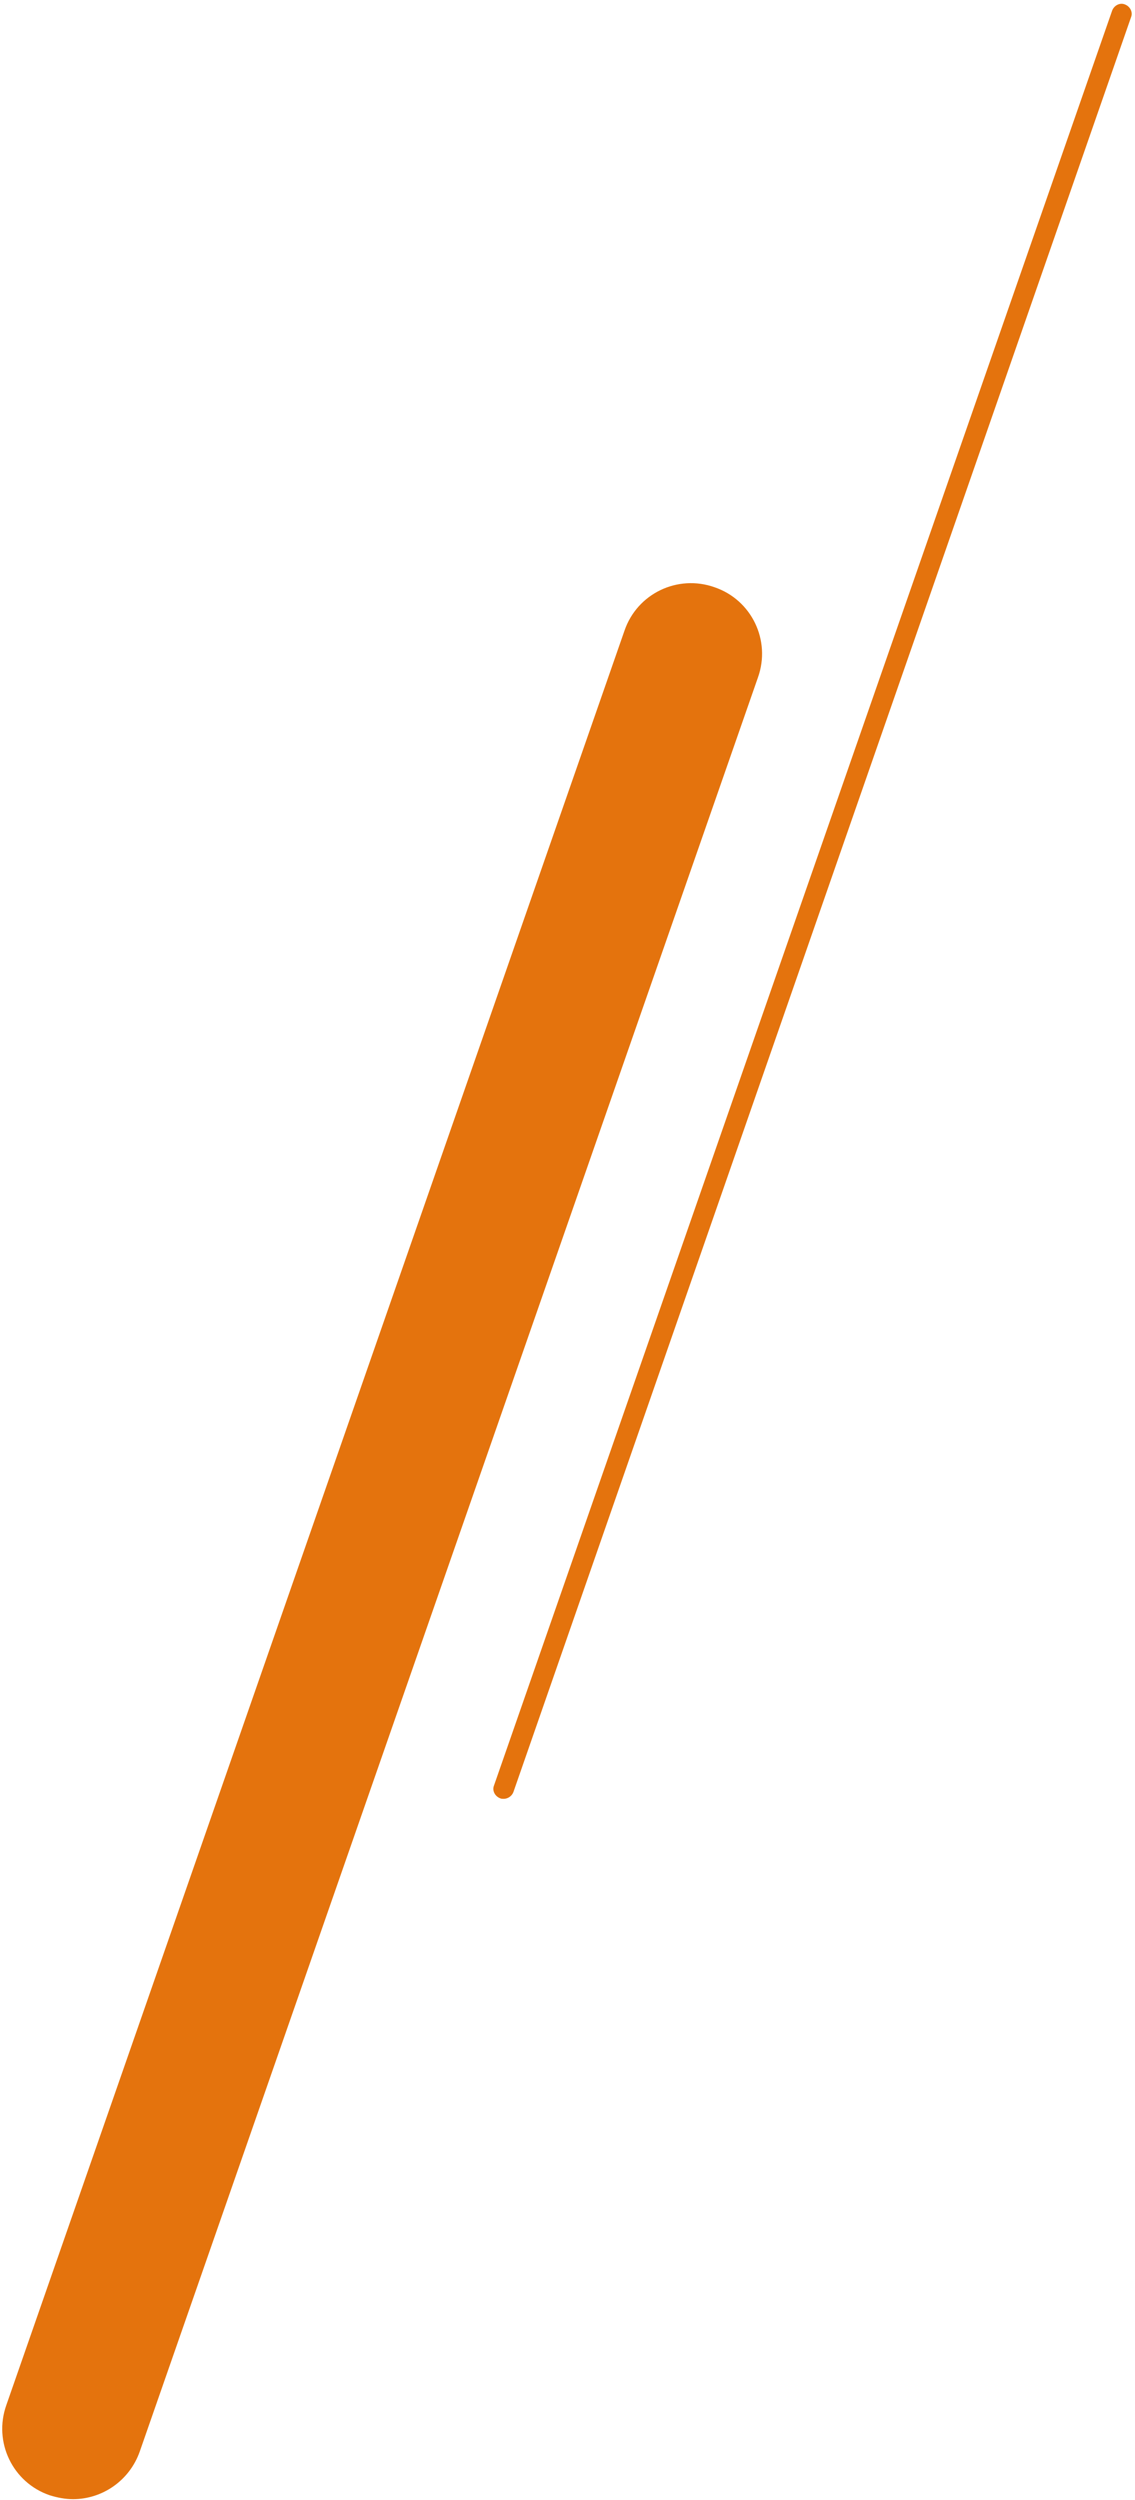 <svg xmlns="http://www.w3.org/2000/svg" xmlns:xlink="http://www.w3.org/1999/xlink" id="Calque_1" x="0px" y="0px" viewBox="0 0 233 513" style="enable-background:new 0 0 233 513;" xml:space="preserve"> <style type="text/css"> .st0{fill:#E4730D;} </style> <g> <path class="st0" d="M15,512.8c-1.6,0-3.2-0.3-4.8-0.8c-7.6-2.6-11.6-10.9-8.9-18.5l126.9-364.1c2.6-7.6,10.9-11.6,18.5-8.9 c7.6,2.6,11.6,10.9,8.9,18.5L28.7,503C26.6,509,21,512.8,15,512.8z"></path> <path class="st0" d="M103.4,369.1c-0.2,0-0.5,0-0.7-0.1c-1.1-0.4-1.7-1.6-1.3-2.6L228.3,2.2c0.4-1.1,1.6-1.7,2.6-1.3 c1.1,0.4,1.7,1.6,1.3,2.6L105.4,367.7C105.1,368.5,104.3,369.1,103.4,369.1z"></path> </g> </svg>
